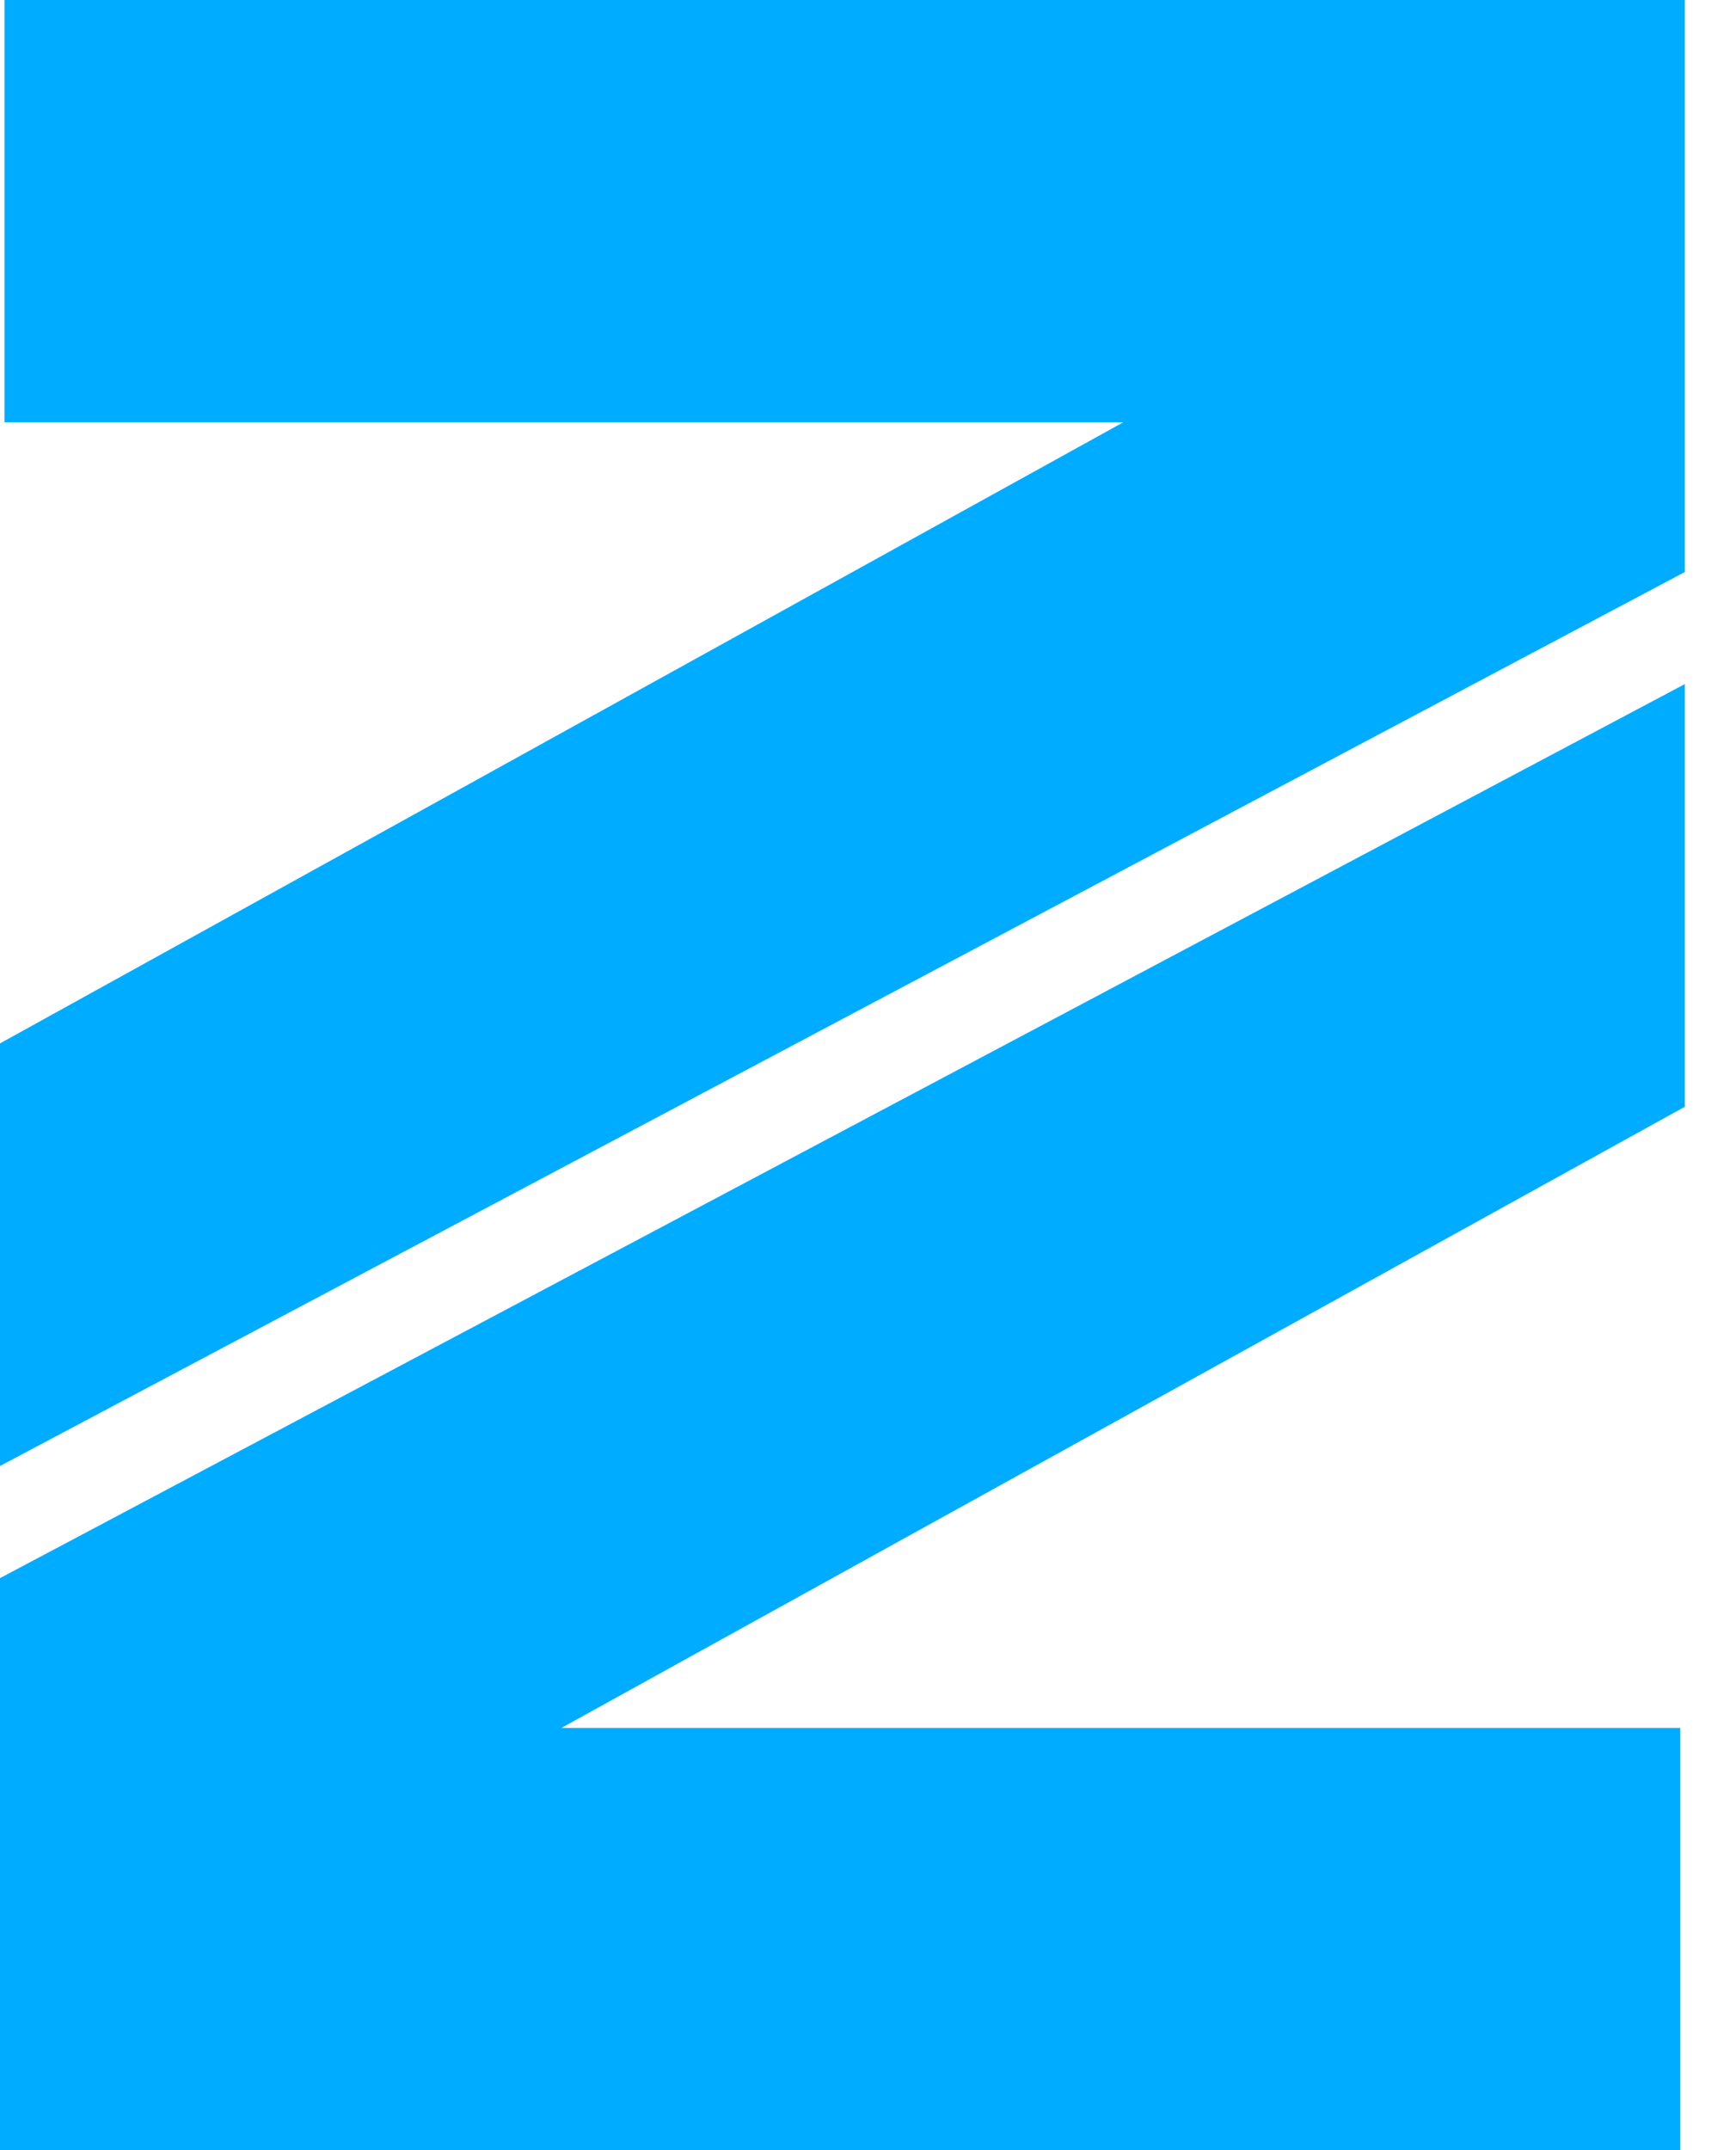 <svg width="21" height="26" viewBox="0 0 21 26" fill="none" xmlns="http://www.w3.org/2000/svg">
<path d="M0 12.617L13.589 5.106H0.054V0H20.381V6.917L0 17.727V12.617Z" fill="#00ACFF"/>
<path d="M20.381 13.383L6.792 20.894H20.326V26H0V19.083L20.381 8.272V13.383Z" fill="#00ACFF"/>
</svg>

